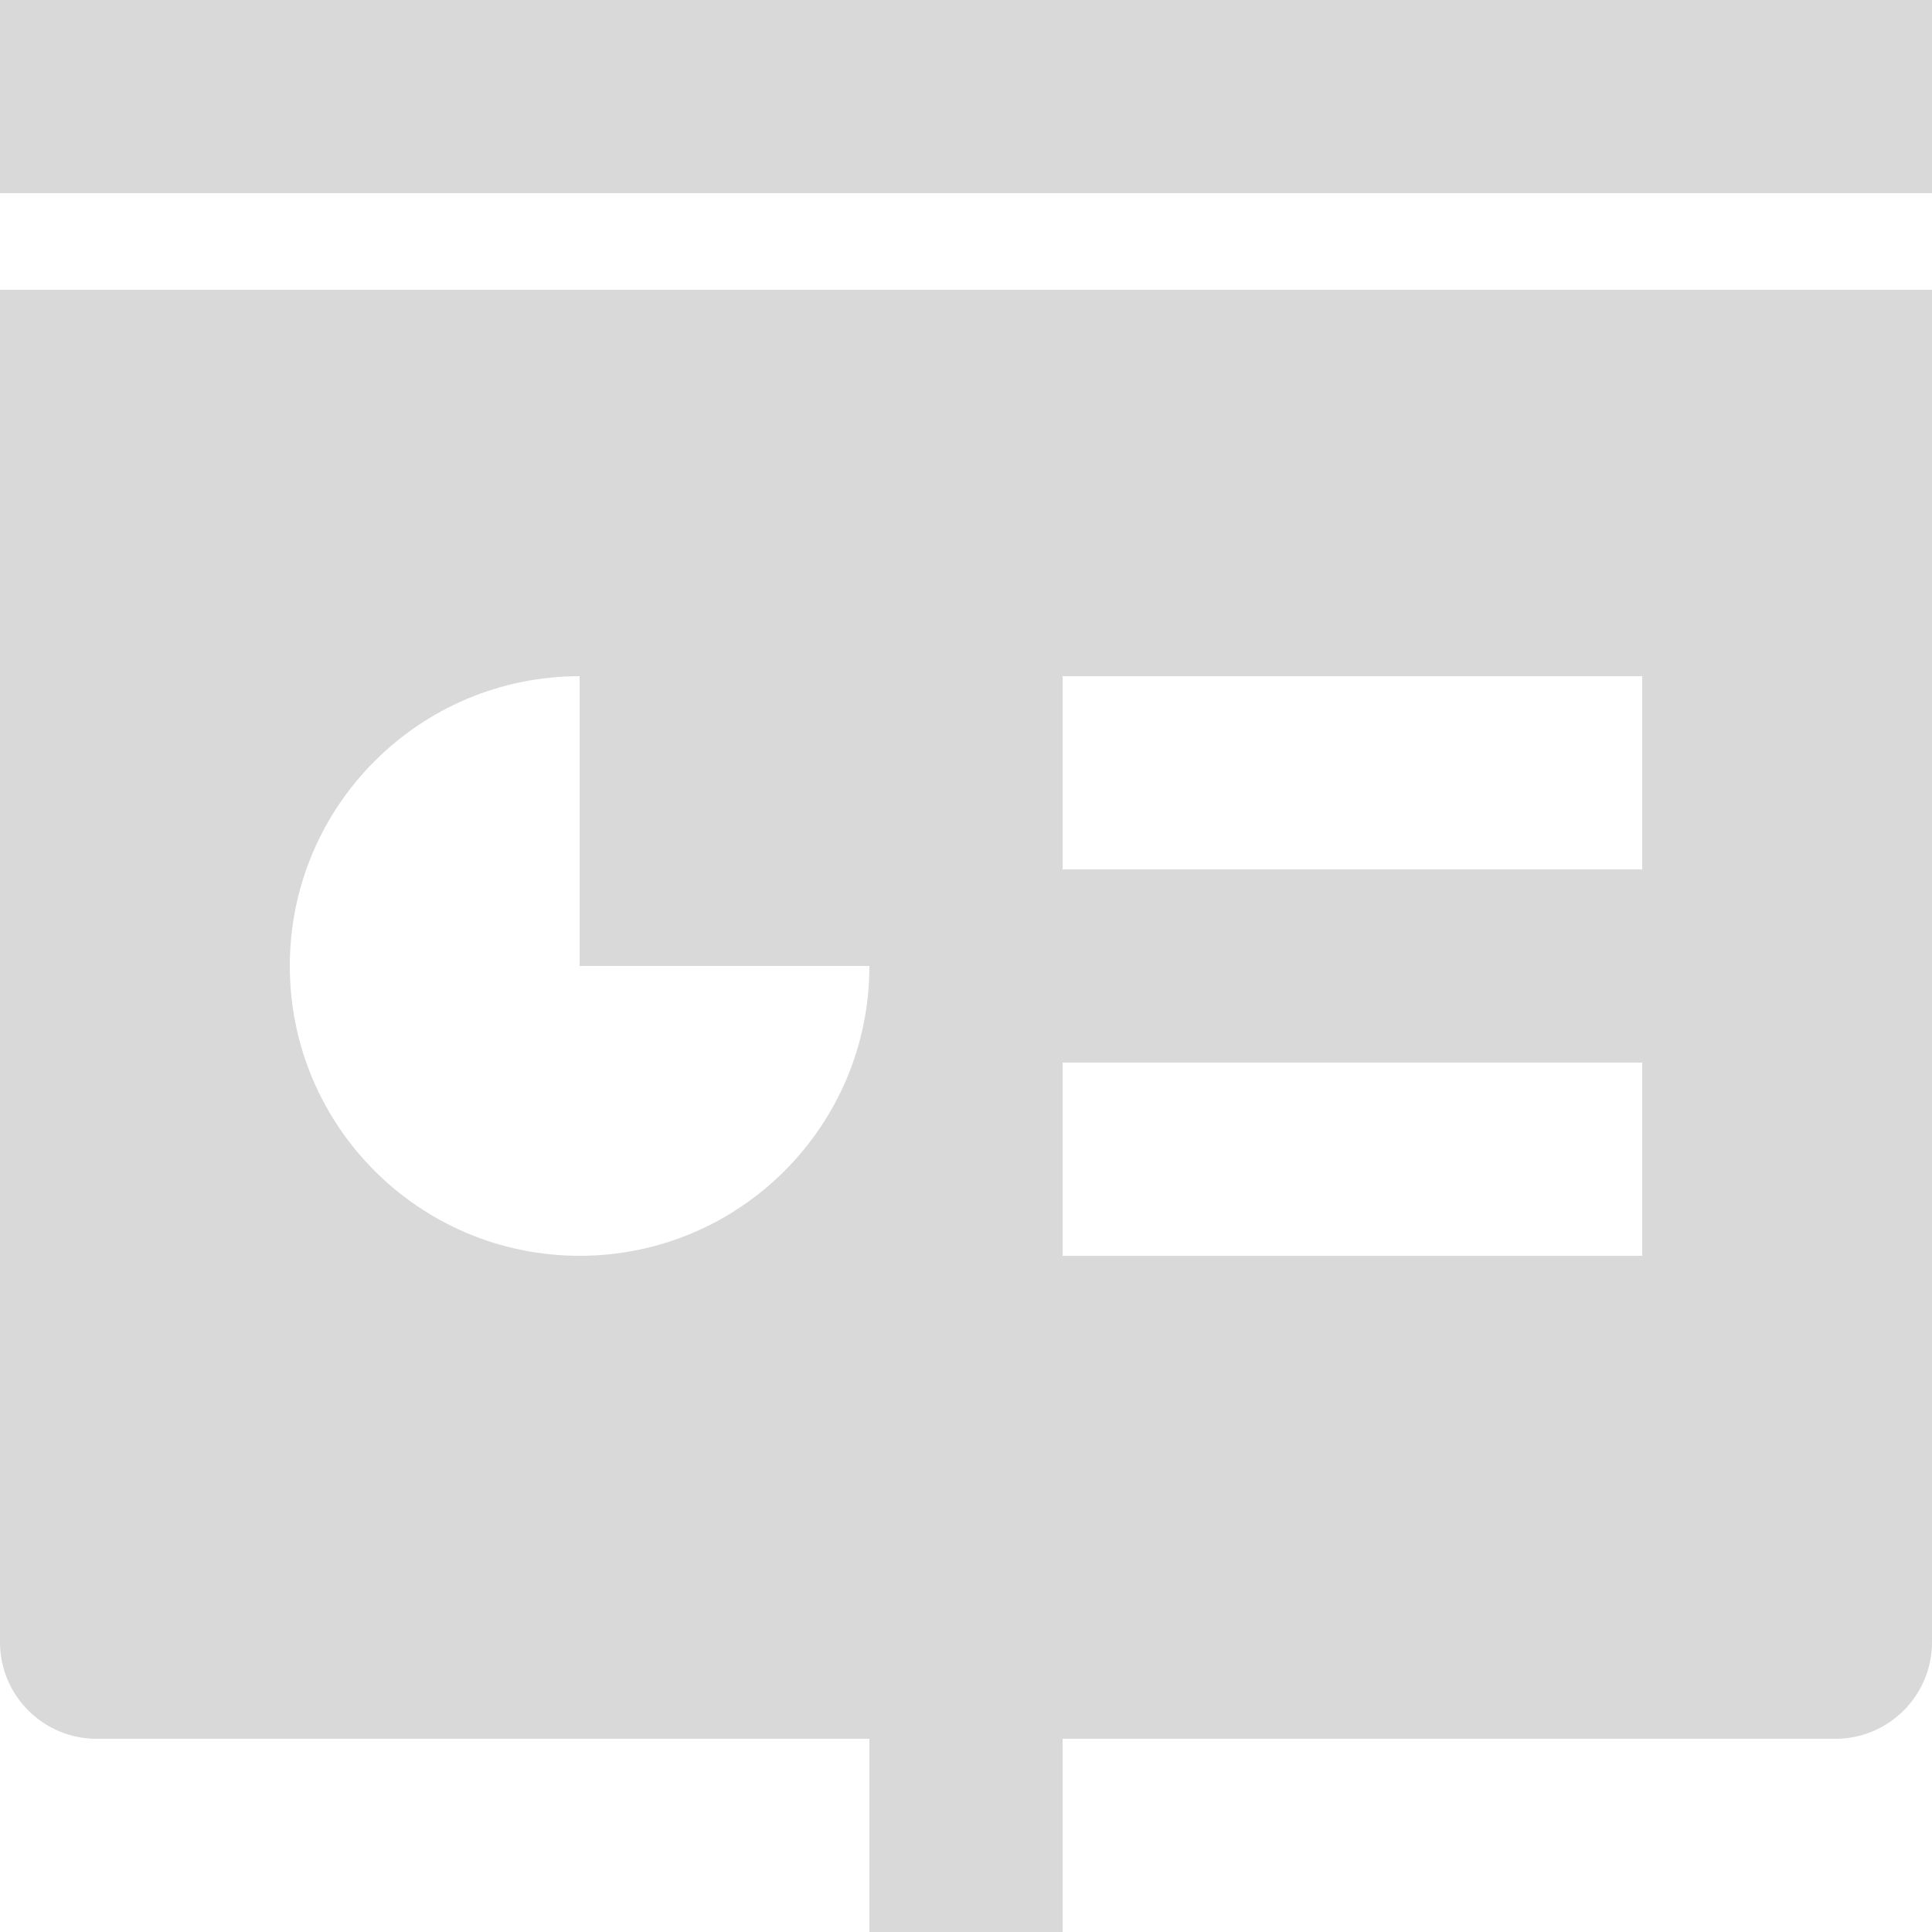 <svg width="20" height="20" viewBox="0 0 20 20" fill="none" xmlns="http://www.w3.org/2000/svg">
<path d="M11 18V20H9V18H1C0.448 18 0 17.552 0 17V3H20V17C20 17.552 19.552 18 19 18H11ZM6 7C4.343 7 3 8.343 3 10C3 11.657 4.343 13 6 13C7.657 13 9 11.657 9 10H6V7ZM11 7V9H17V7H11ZM11 11V13H17V11H11ZM0 0H20V2H0V0Z" fill="#D9D9D9"/>
</svg>
